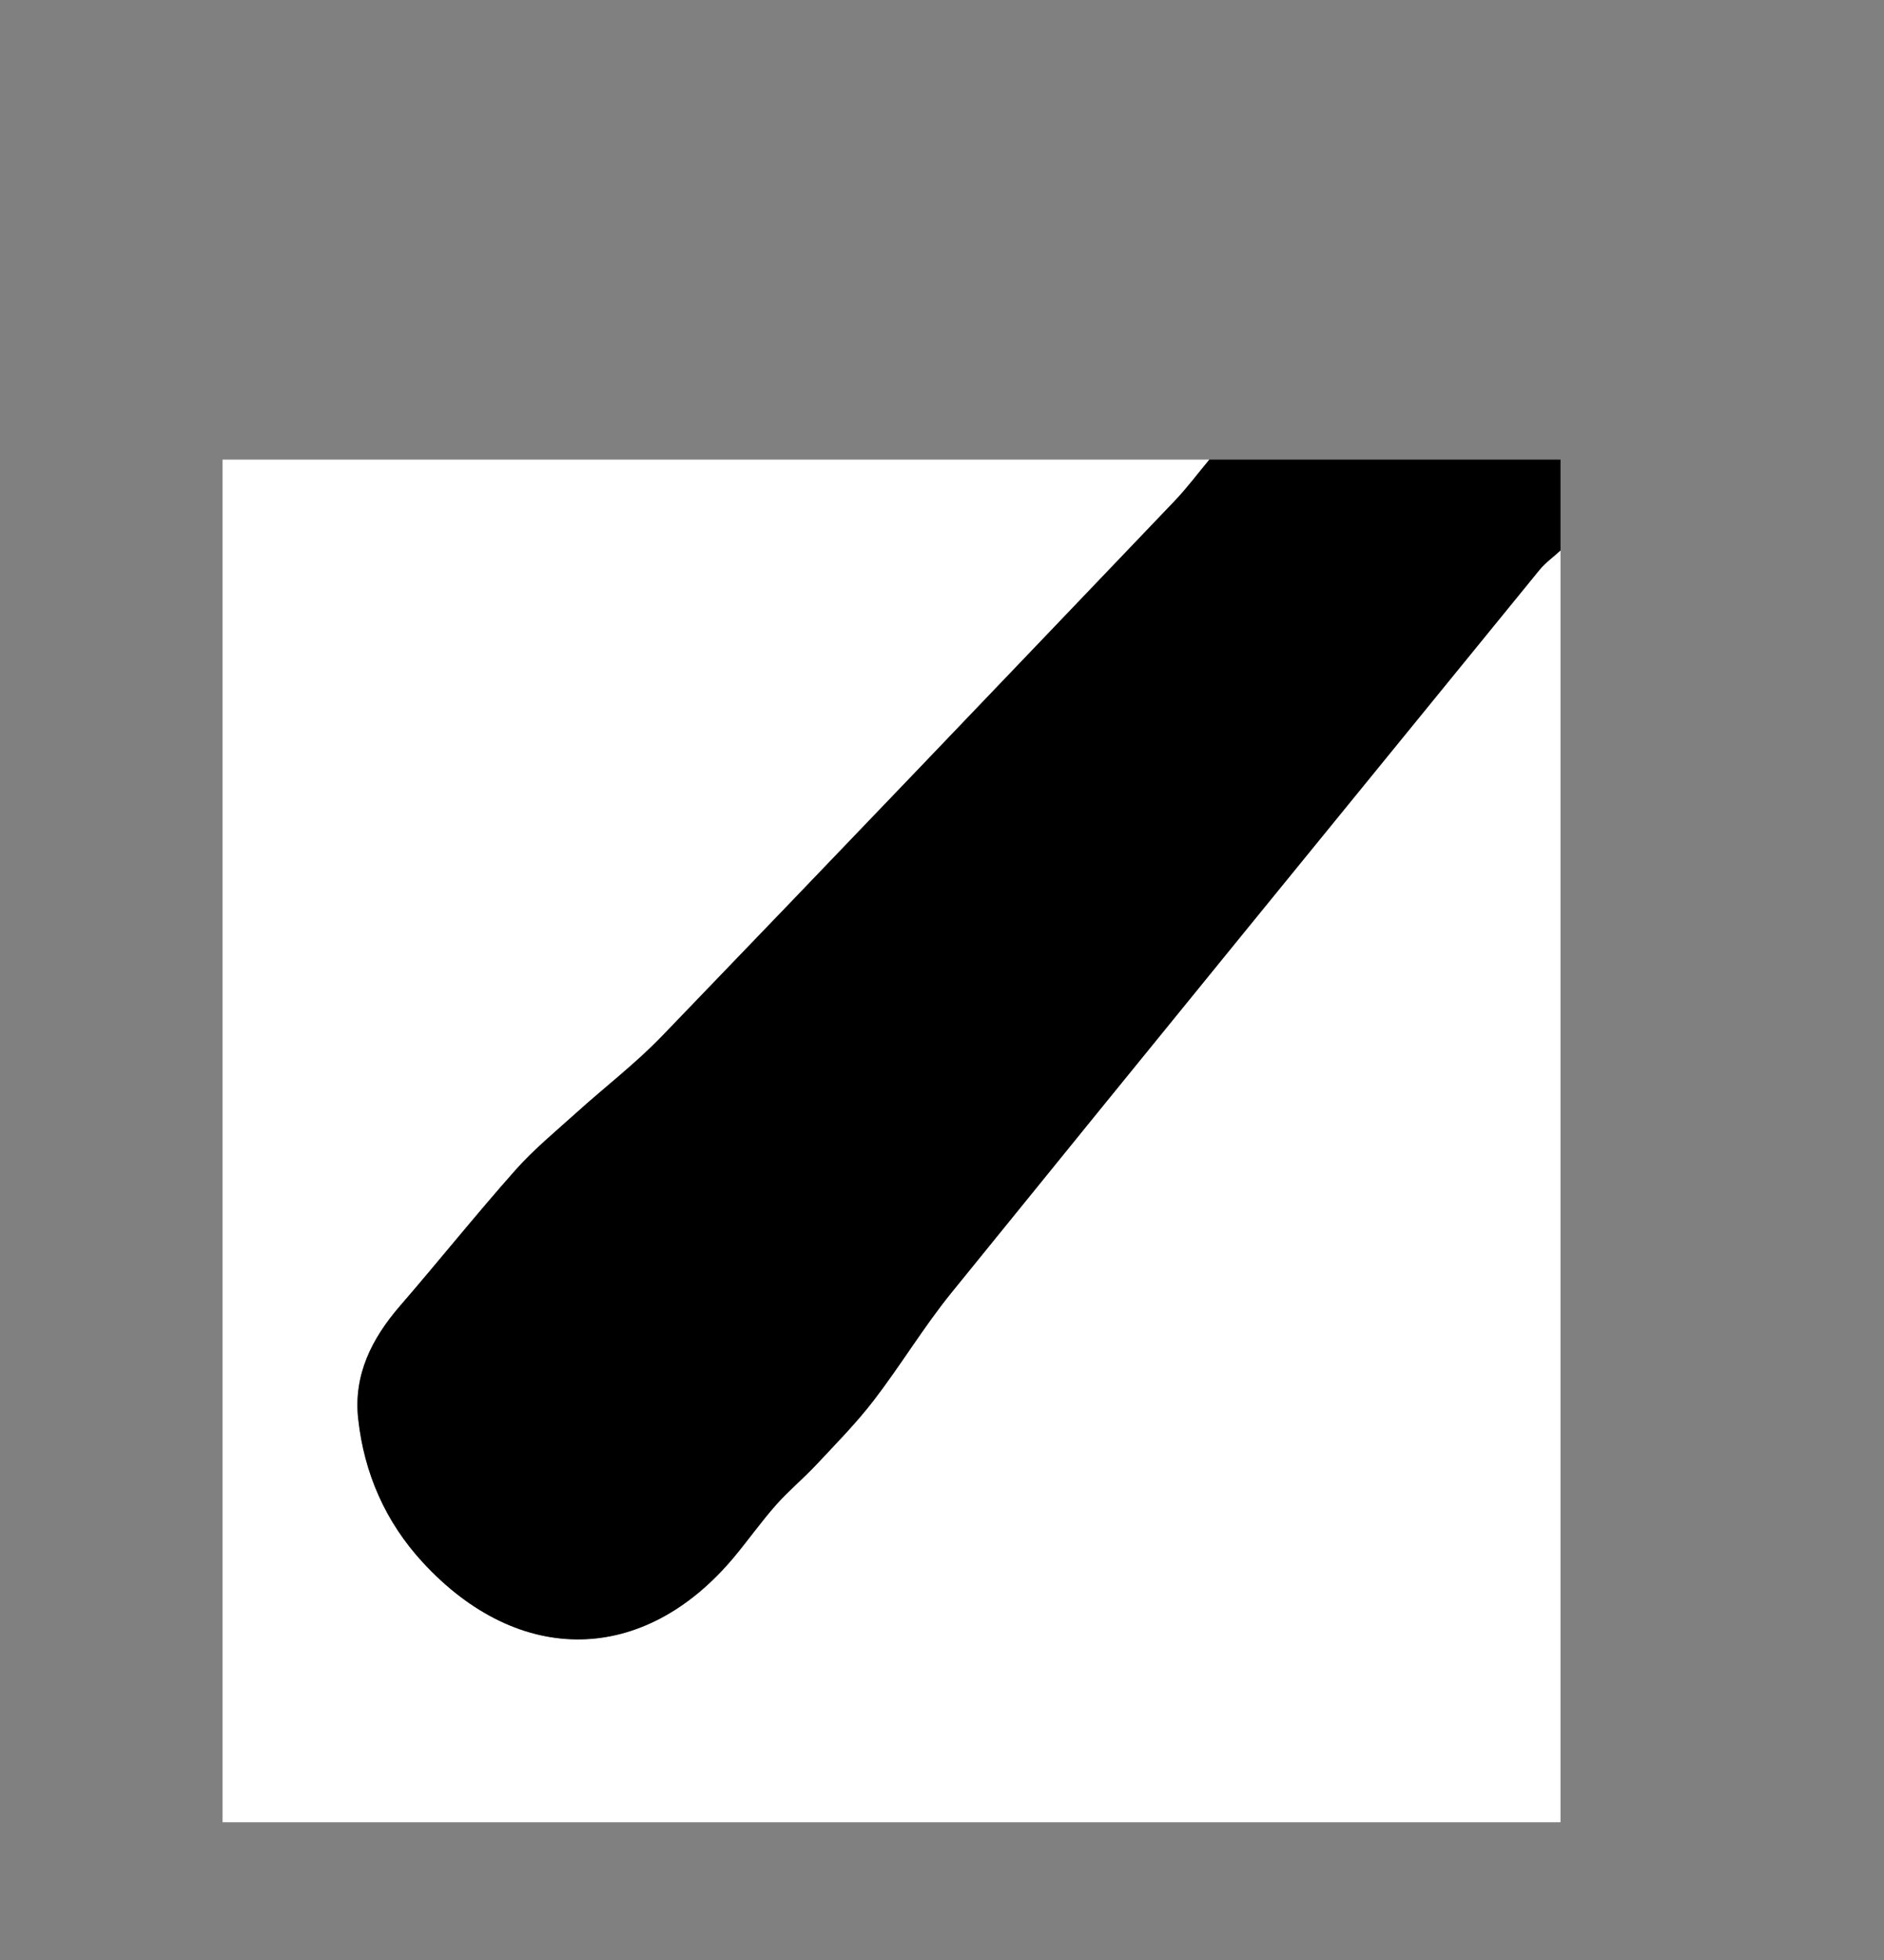<?xml version="1.0" encoding="utf-8"?>
<!-- Generator: Adobe Illustrator 16.0.0, SVG Export Plug-In . SVG Version: 6.00 Build 0)  -->
<!DOCTYPE svg PUBLIC "-//W3C//DTD SVG 1.1//EN" "http://www.w3.org/Graphics/SVG/1.1/DTD/svg11.dtd">
<svg version="1.1" id="Calque_1" xmlns="http://www.w3.org/2000/svg" xmlns:xlink="http://www.w3.org/1999/xlink" x="0px" y="0px"
	 width="400px" height="416px" viewBox="0 0 400 416" enable-background="new 0 0 400 416" xml:space="preserve">
<rect x="0" y="0" width="400" height="416" fill="#808080" stroke="none"/>
<path d="M-1549.5,777.5"/>
<g>
	<g>
		<path fill-rule="evenodd" clip-rule="evenodd" fill="#FFFFFF" d="M331.319,116.83c0,89.977,0,179.953,0,269.929
			c-94.689,0-189.379,0-284.068,0c0-96.403,0-192.807,0-289.21c69.839,0,139.678,0,209.517,0c-2.46,2.944-4.759,6.039-7.403,8.806
			c-36.23,37.907-72.447,75.827-108.838,113.58c-5.617,5.828-12.125,10.792-18.149,16.234c-4.406,3.979-9.041,7.781-12.964,12.203
			c-8.366,9.428-16.247,19.283-24.498,28.816c-5.989,6.921-9.885,14.645-8.868,23.935c1.266,11.555,5.769,21.866,13.714,30.487
			c20.486,22.228,47.045,21.744,66.138-1.184c3.011-3.617,5.735-7.481,8.852-10.999c2.684-3.029,5.84-5.636,8.607-8.597
			c4.166-4.455,8.477-8.825,12.181-13.65c5.707-7.432,10.564-15.53,16.456-22.801c41.497-51.205,83.161-102.276,124.811-153.359
			C328.091,119.446,329.805,118.219,331.319,116.83z"/>
		<path fill-rule="evenodd" clip-rule="evenodd" d="M331.319,116.83c-1.514,1.39-3.229,2.616-4.513,4.191
			c-41.649,51.083-83.313,102.154-124.811,153.359c-5.892,7.271-10.749,15.369-16.456,22.801c-3.704,4.825-8.015,9.195-12.181,13.65
			c-2.768,2.961-5.924,5.567-8.607,8.597c-3.117,3.518-5.841,7.382-8.852,10.999c-19.093,22.928-45.652,23.411-66.138,1.184
			c-7.945-8.621-12.448-18.933-13.714-30.487c-1.017-9.29,2.878-17.014,8.868-23.935c8.25-9.533,16.132-19.389,24.498-28.816
			c3.923-4.422,8.558-8.224,12.964-12.203c6.024-5.442,12.532-10.406,18.149-16.234c36.391-37.753,72.608-75.673,108.838-113.58
			c2.645-2.767,4.943-5.862,7.403-8.806c24.851,0,49.702,0,74.552,0C331.319,103.976,331.319,110.403,331.319,116.83z"/>
	</g>
</g>
</svg>
